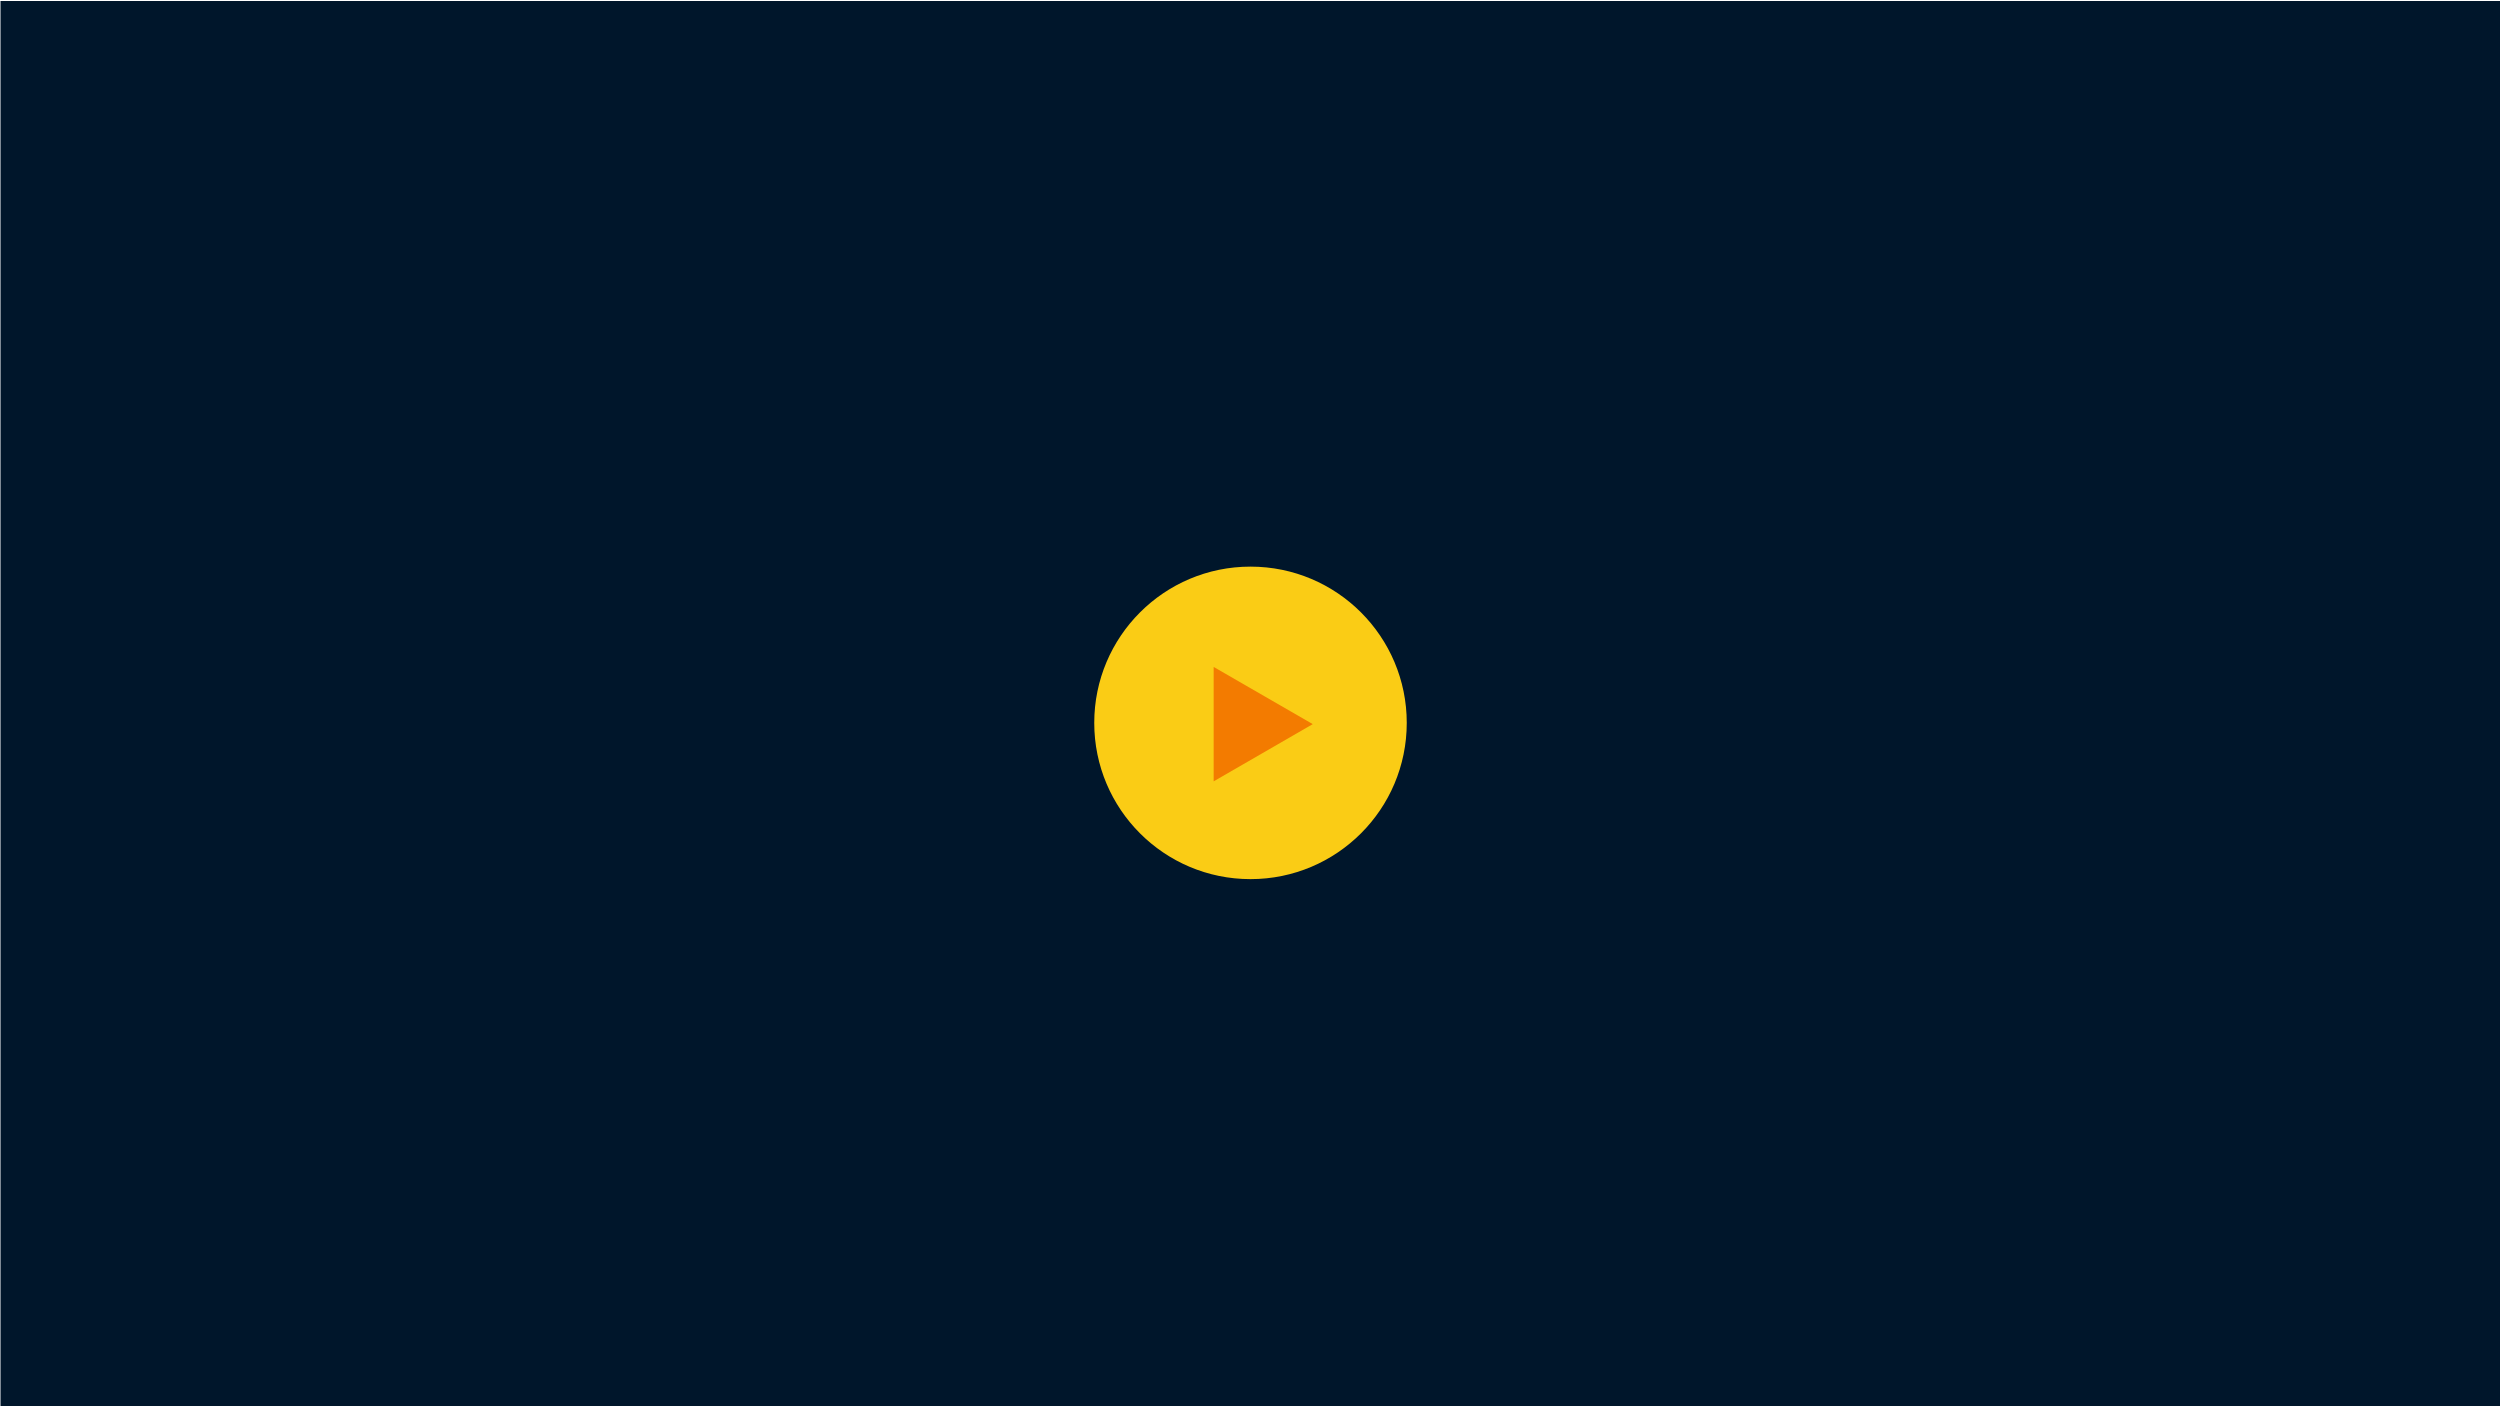 <?xml version="1.0" encoding="UTF-8"?>
<svg id="Layer_1" data-name="Layer 1" xmlns="http://www.w3.org/2000/svg" viewBox="0 0 800 450">
  <defs>
    <style>
      .cls-1 {
        fill: #f37b00;
      }

      .cls-1, .cls-2, .cls-3 {
        stroke-width: 0px;
      }

      .cls-2 {
        fill: #00162b;
      }

      .cls-3 {
        fill: #facc15;
      }
    </style>
  </defs>
  <rect class="cls-2" x=".16" y=".32" width="800" height="450"/>
  <circle class="cls-3" cx="400.16" cy="231.32" r="50"/>
  <polygon class="cls-1" points="420.08 231.72 388.37 213.42 388.37 250.03 420.08 231.72"/>
</svg>